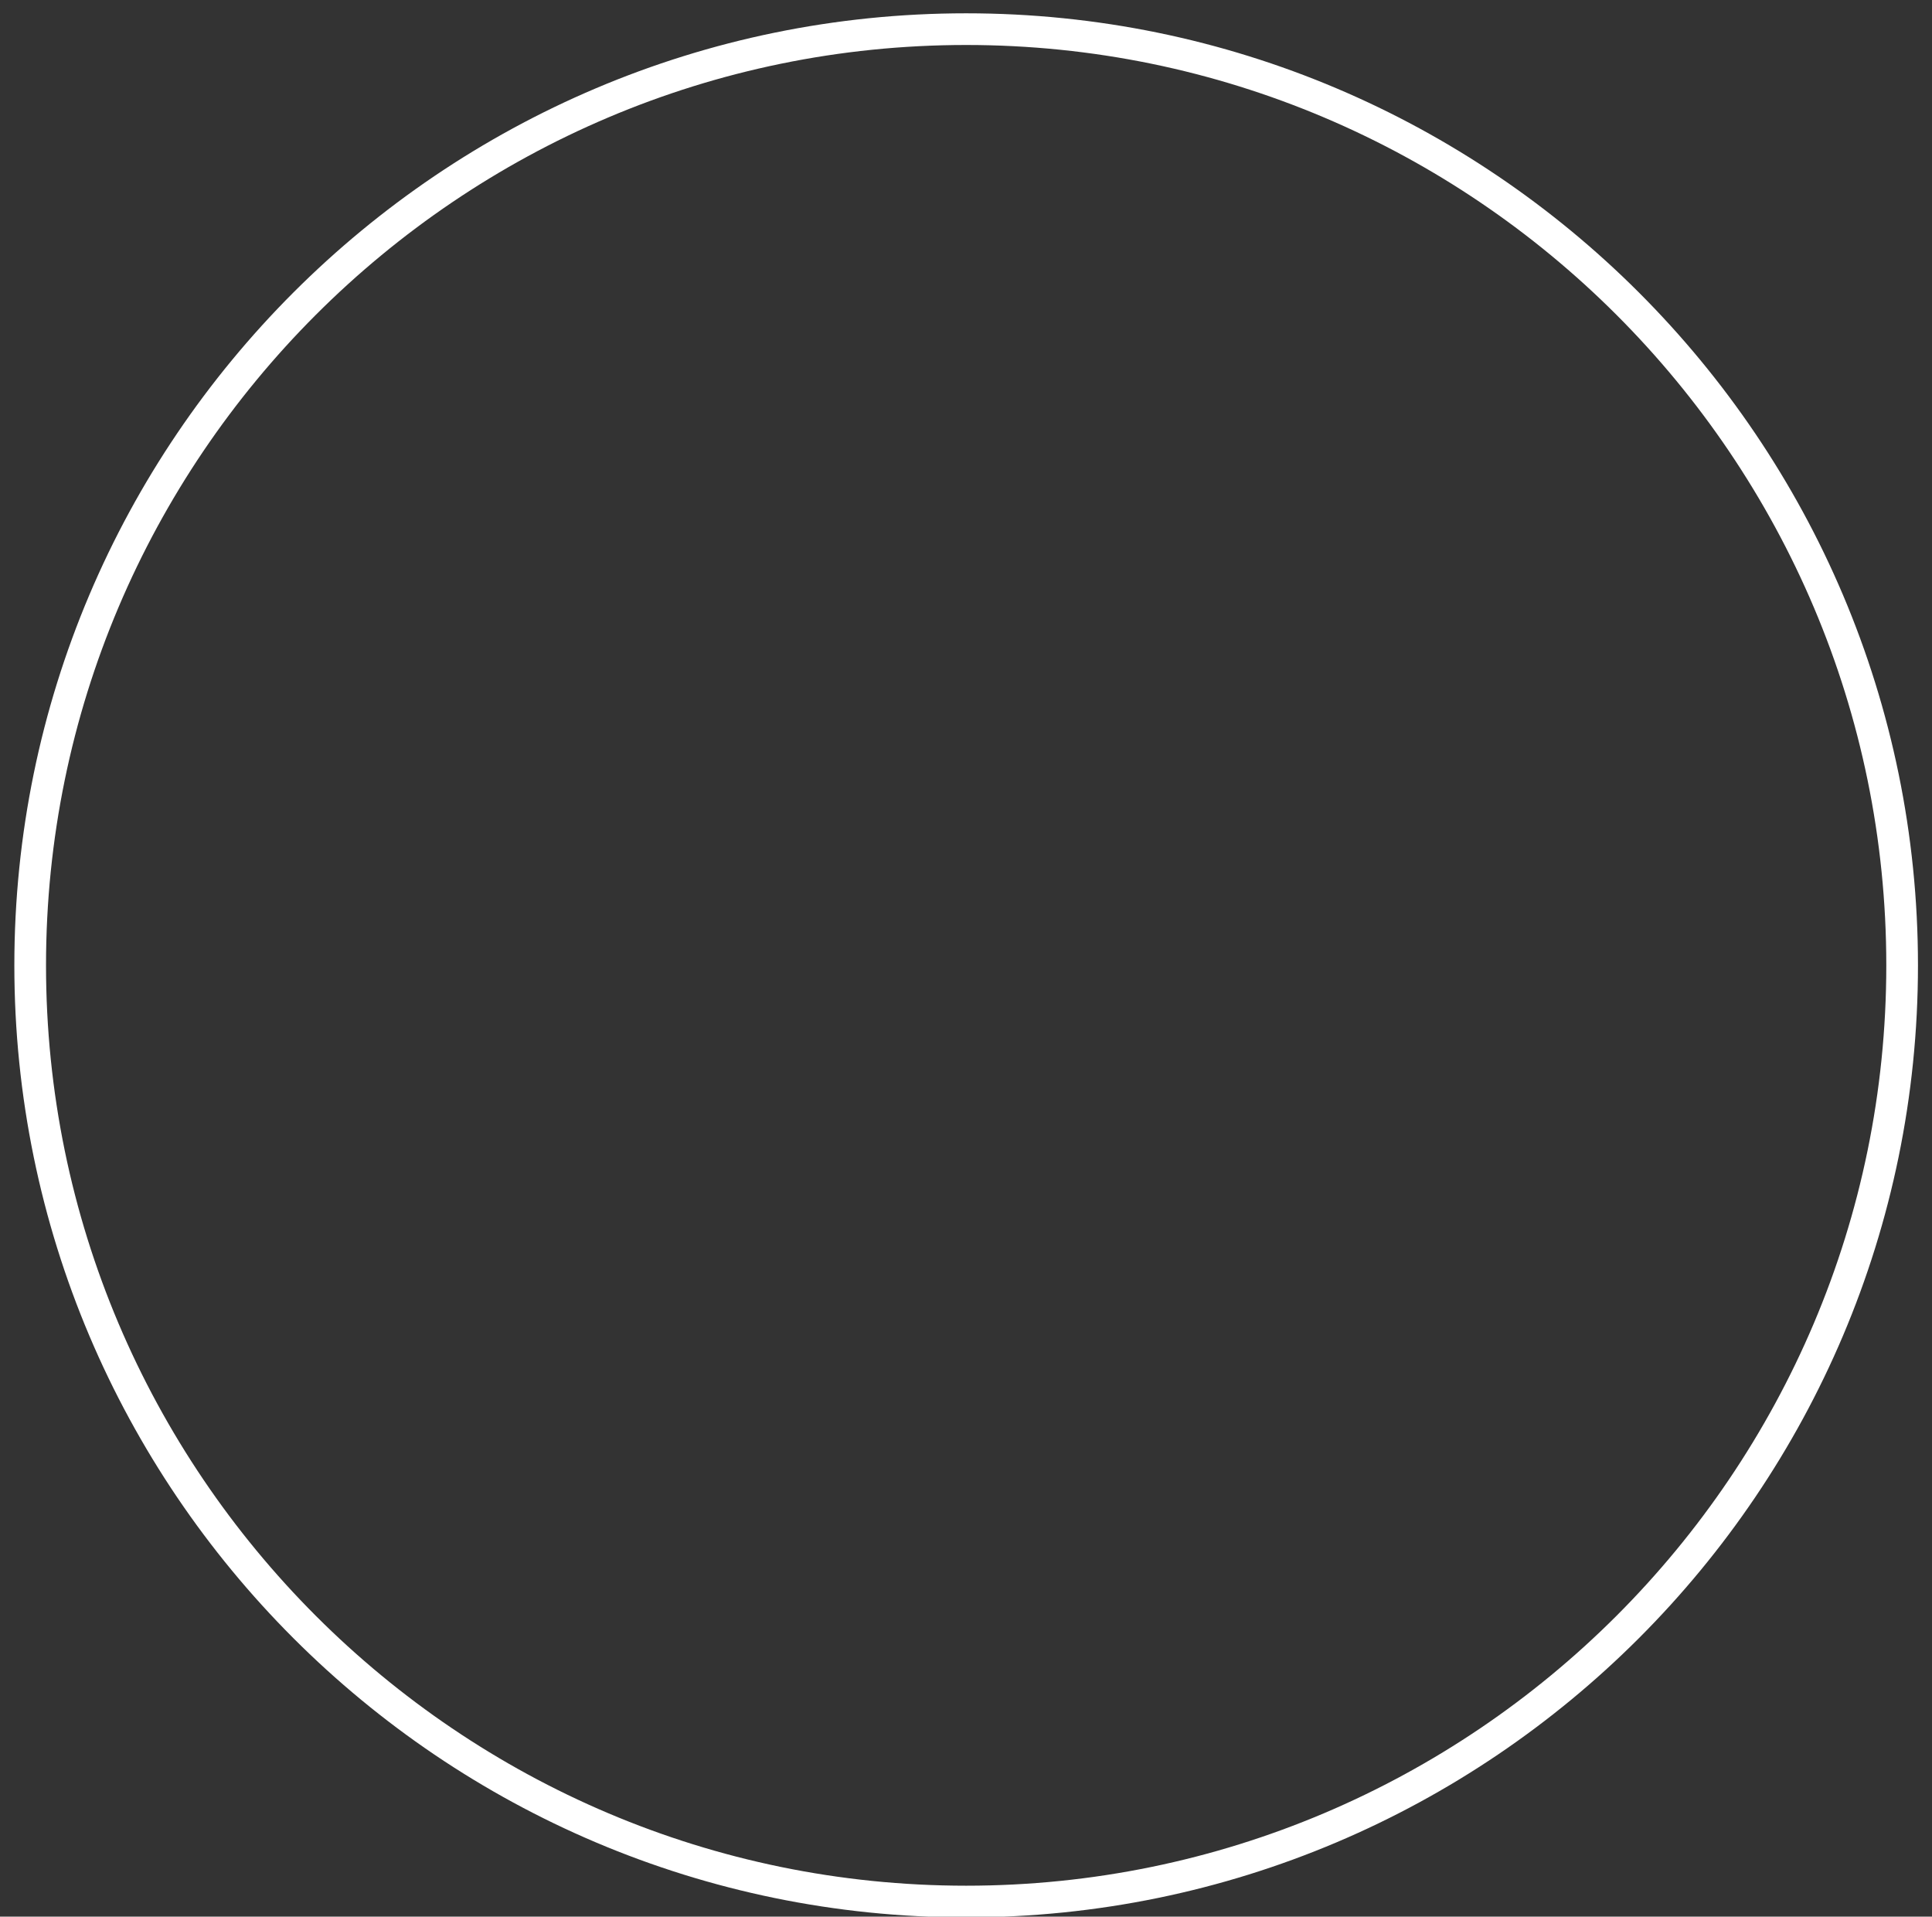 <?xml version="1.0" encoding="UTF-8"?><svg xmlns="http://www.w3.org/2000/svg" xmlns:xlink="http://www.w3.org/1999/xlink" xmlns:avocode="https://avocode.com/" id="SVGDoc25287574fea34d17b54bad67055bca58" width="122px" height="121px" version="1.1" viewBox="0 0 122 121" aria-hidden="true"><rect x="0" y="0" width="122" height="121" fill="#333333" stroke="none"/><defs><linearGradient class="cerosgradient" data-cerosgradient="true" id="CerosGradient_id9d437d718" gradientUnits="userSpaceOnUse" x1="50%" y1="100%" x2="50%" y2="0%"><stop offset="0%" stop-color="#d1d1d1"/><stop offset="100%" stop-color="#d1d1d1"/></linearGradient><linearGradient/></defs><g><g><path d="M61.01,0.84c33.142,0 60.104,26.962 60.104,60.104c0,33.141 -26.962,60.104 -60.104,60.104c-33.142,0 -60.104,-26.963 -60.104,-60.104c0,-33.142 26.962,-60.104 60.104,-60.104zM61.01,119.048c32.039,0 58.104,-26.065 58.104,-58.104c0,-32.039 -26.065,-58.104 -58.104,-58.104c-32.039,0 -58.104,26.065 -58.104,58.104c0,32.039 26.065,58.104 58.104,58.104z" fill="#ffffff" fill-opacity="1"/></g></g></svg>